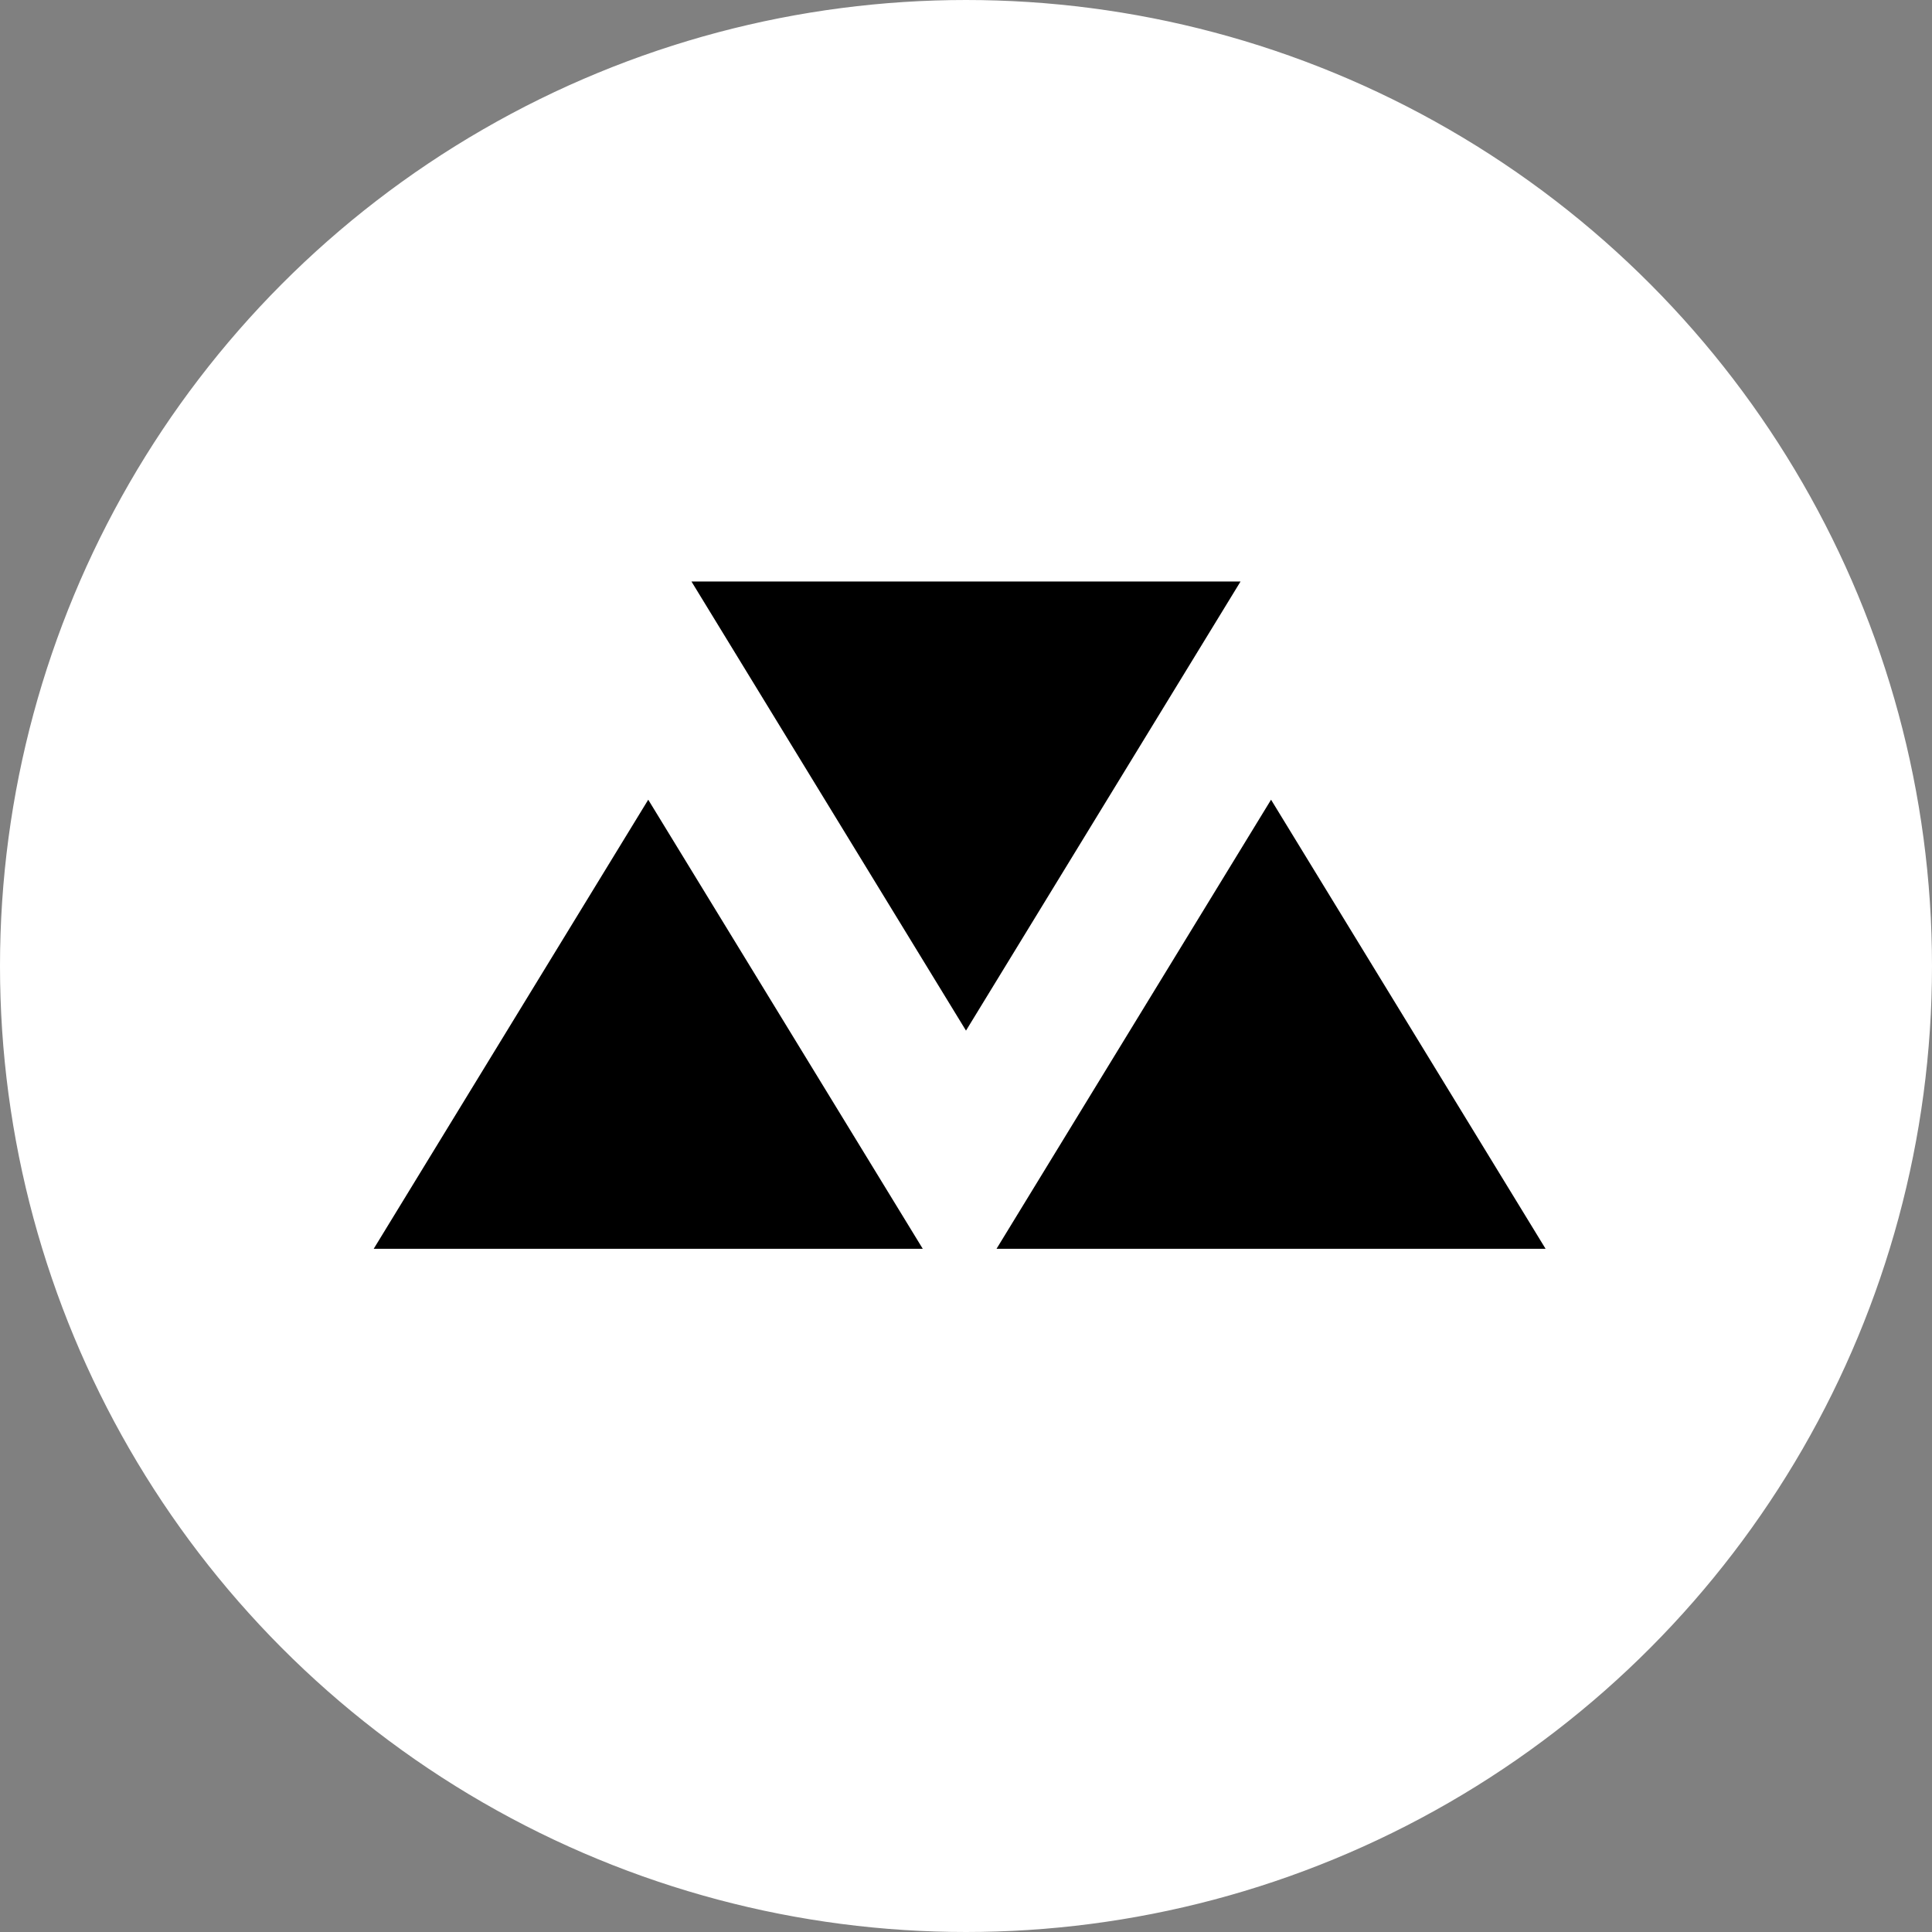 <svg width="152" height="152" viewBox="0 0 152 152" fill="none" xmlns="http://www.w3.org/2000/svg">
<rect x="0" y="0" width="152" height="152" fill="#808080" stroke="none"/>
<circle cx="76" cy="76" r="75.5" fill="white" stroke="white"/>
<path d="M73.491 98.75H28.509L51 61.958L73.491 98.75Z" fill="black" stroke="white"/>
<path d="M122.491 98.75H77.509L100 61.958L122.491 98.75Z" fill="black" stroke="white"/>
<path d="M53.509 45.25H98.491L76 82.042L53.509 45.25Z" fill="black" stroke="white"/>
</svg>
